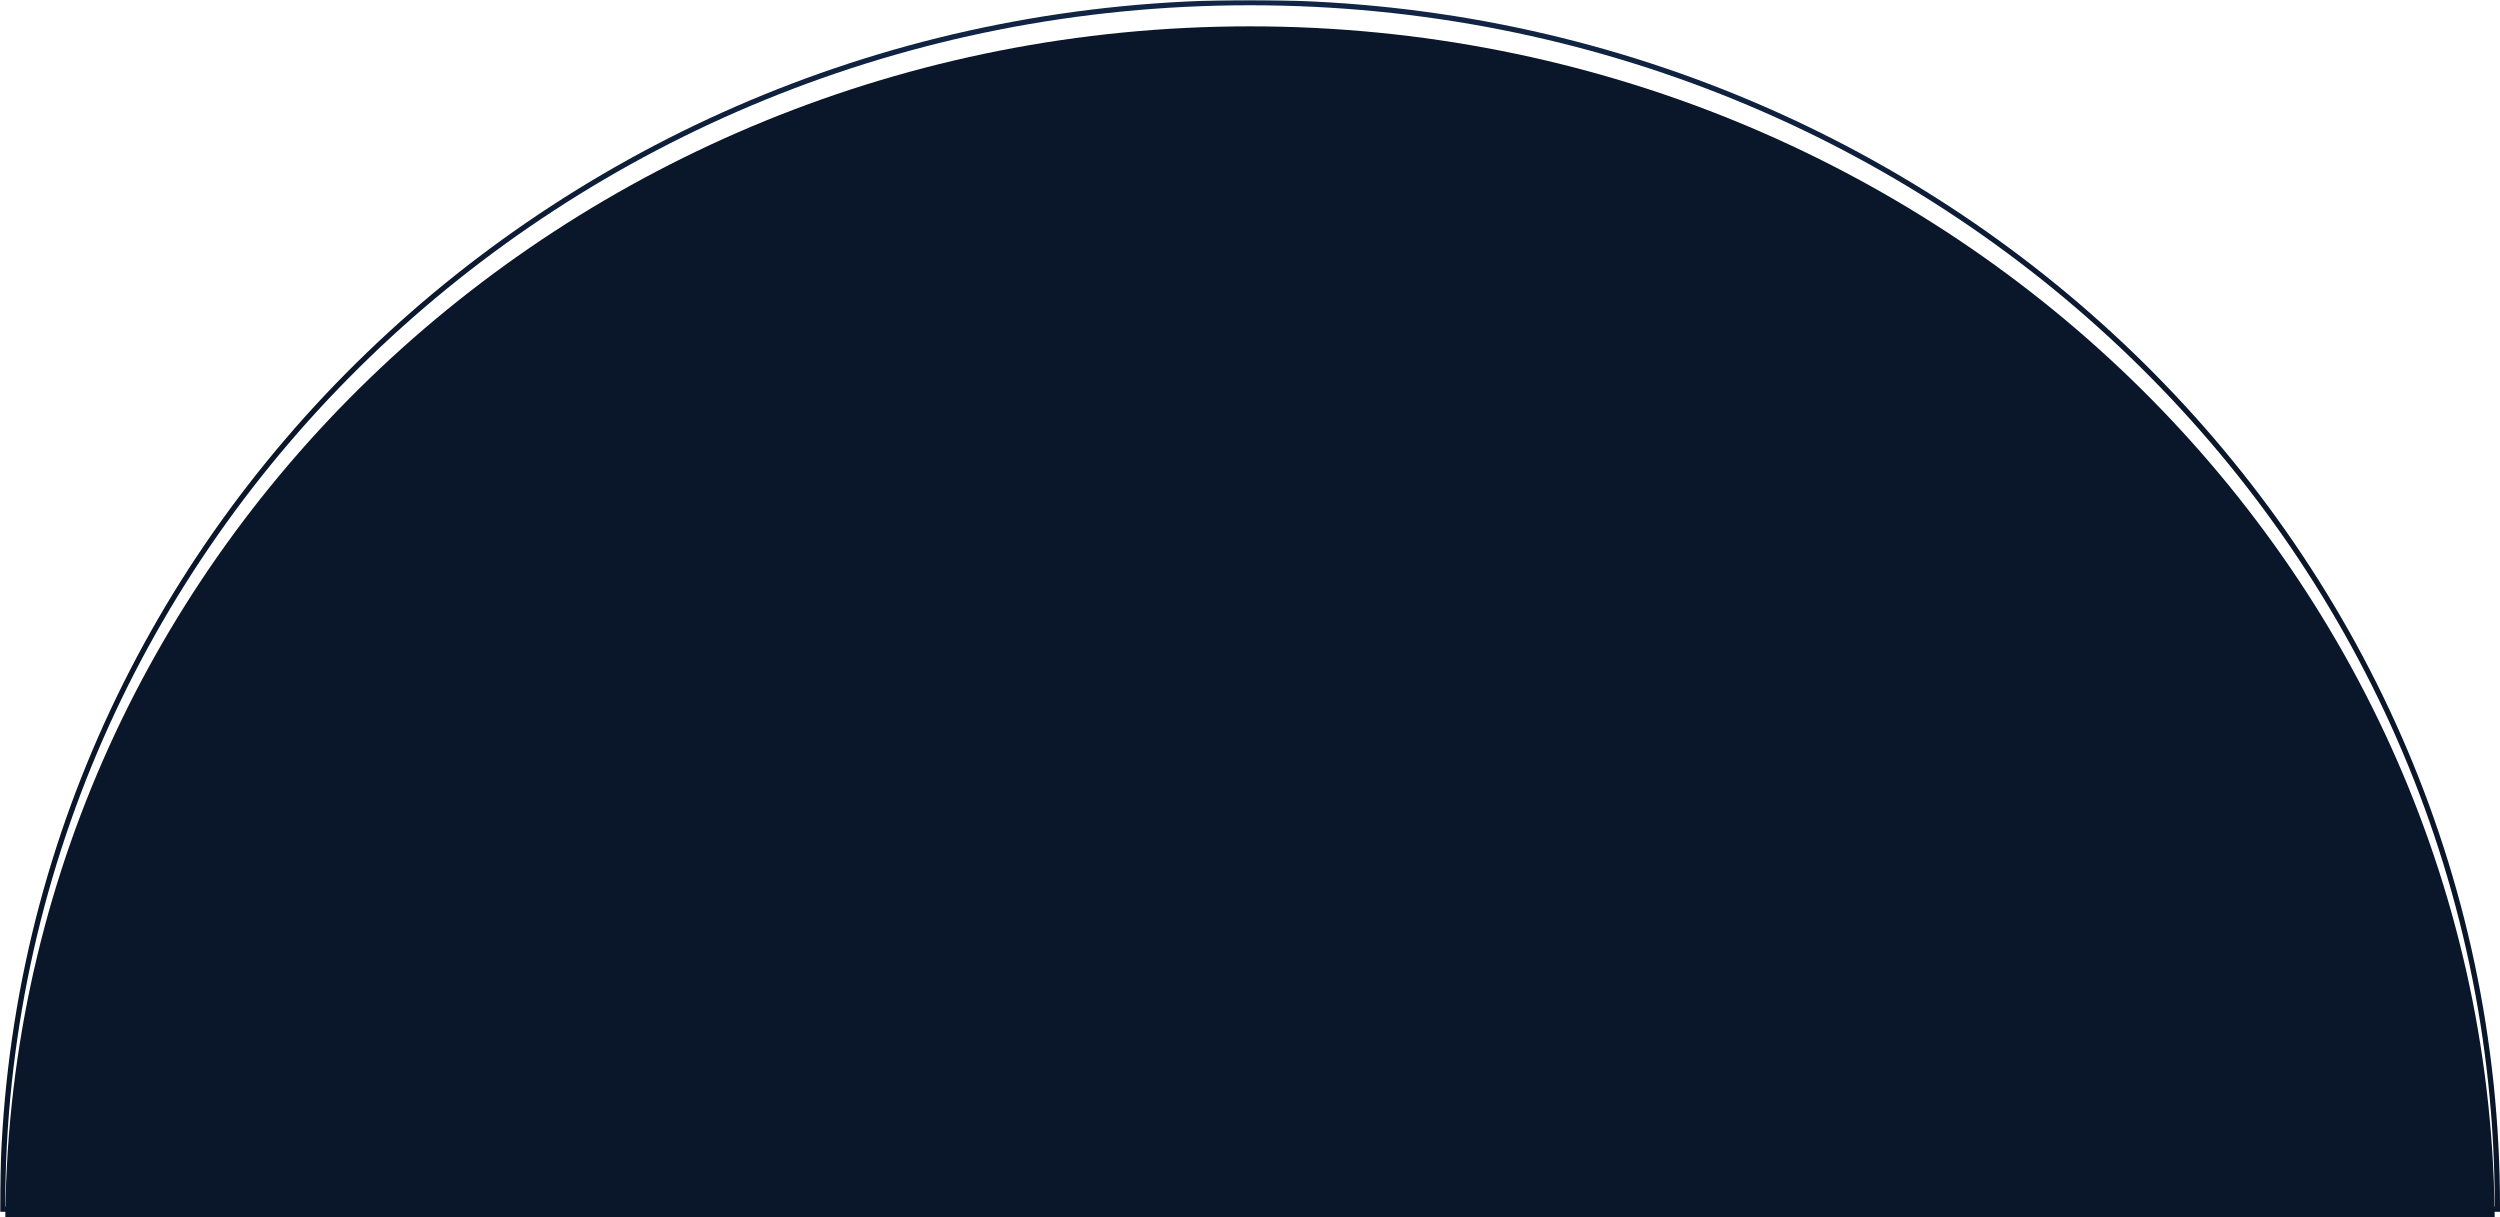 <?xml version='1.0' encoding='utf-8'?><svg xmlns="http://www.w3.org/2000/svg" width="949" height="462" viewBox="0 0 949 462" fill="none"><defs><linearGradient id="fadeGradient" gradientTransform="rotate(90)"><stop stop-color="white" offset="0%"/><stop stop-color="black" offset="100%"/></linearGradient><mask id="fadeMask"><rect width="100%" height="100%" fill="white"/><rect x="0" y="50%" width="100%" height="50%" fill="url(#fadeGradient)"/></mask></defs><g mask="url(#fadeMask)"><g filter="url(#filter0_i_1205_13178)"><path d="M947 457.998C789.5 457.998 474.5 460 474.5 460C460.137 460 274.901 457.998 2 457.998C2 206.157 213.545 2 474.5 2C735.455 2 947 206.157 947 457.998Z" fill="#0A1629"/></g><path d="M474.5 1C735.973 1 948 205.572 948 457.998V458.998H947C868.253 458.998 750.13 459.498 651.692 459.999C602.474 460.249 558.178 460.5 526.186 460.688C510.19 460.781 497.269 460.859 488.349 460.914C483.888 460.941 480.428 460.963 478.082 460.978C476.91 460.985 476.016 460.99 475.415 460.994C475.115 460.996 474.887 460.997 474.735 460.998C474.659 460.999 474.602 461 474.563 461H474.51C474.507 460.999 474.506 460.975 474.5 460L474.507 461H474.5C467.315 461 417.403 460.5 335.195 459.999C252.98 459.498 138.448 458.998 2 458.998H1V457.998C1 205.572 213.027 1 474.5 1Z" stroke="url(#paint0_linear_1205_13178)" stroke-width="2"/><defs><filter id="filter0_i_1205_13178" x="0" y="0" width="949" height="470" filterUnits="userSpaceOnUse" color-interpolation-filters="sRGB"><feFlood flood-opacity="0" result="BackgroundImageFix"/><feBlend mode="normal" in="SourceGraphic" in2="BackgroundImageFix" result="shape"/><feColorMatrix in="SourceAlpha" type="matrix" values="0 0 0 0 0 0 0 0 0 0 0 0 0 0 0 0 0 0 127 0" result="hardAlpha"/><feOffset dy="8"/><feGaussianBlur stdDeviation="9"/><feComposite in2="hardAlpha" operator="arithmetic" k2="-1" k3="1"/><feColorMatrix type="matrix" values="0 0 0 0 0.039 0 0 0 0 0.086 0 0 0 0 0.161 0 0 0 1 0"/><feBlend mode="normal" in2="shape" result="effect1_innerShadow_1205_13178"/></filter><linearGradient id="paint0_linear_1205_13178" x1="474.5" y1="2" x2="470.453" y2="466.006" gradientUnits="userSpaceOnUse"><stop stop-color="#112546"/><stop offset="0.323" stop-color="#0A1629"/><stop offset="1" stop-color="#0A1629"/></linearGradient></defs></g></svg>